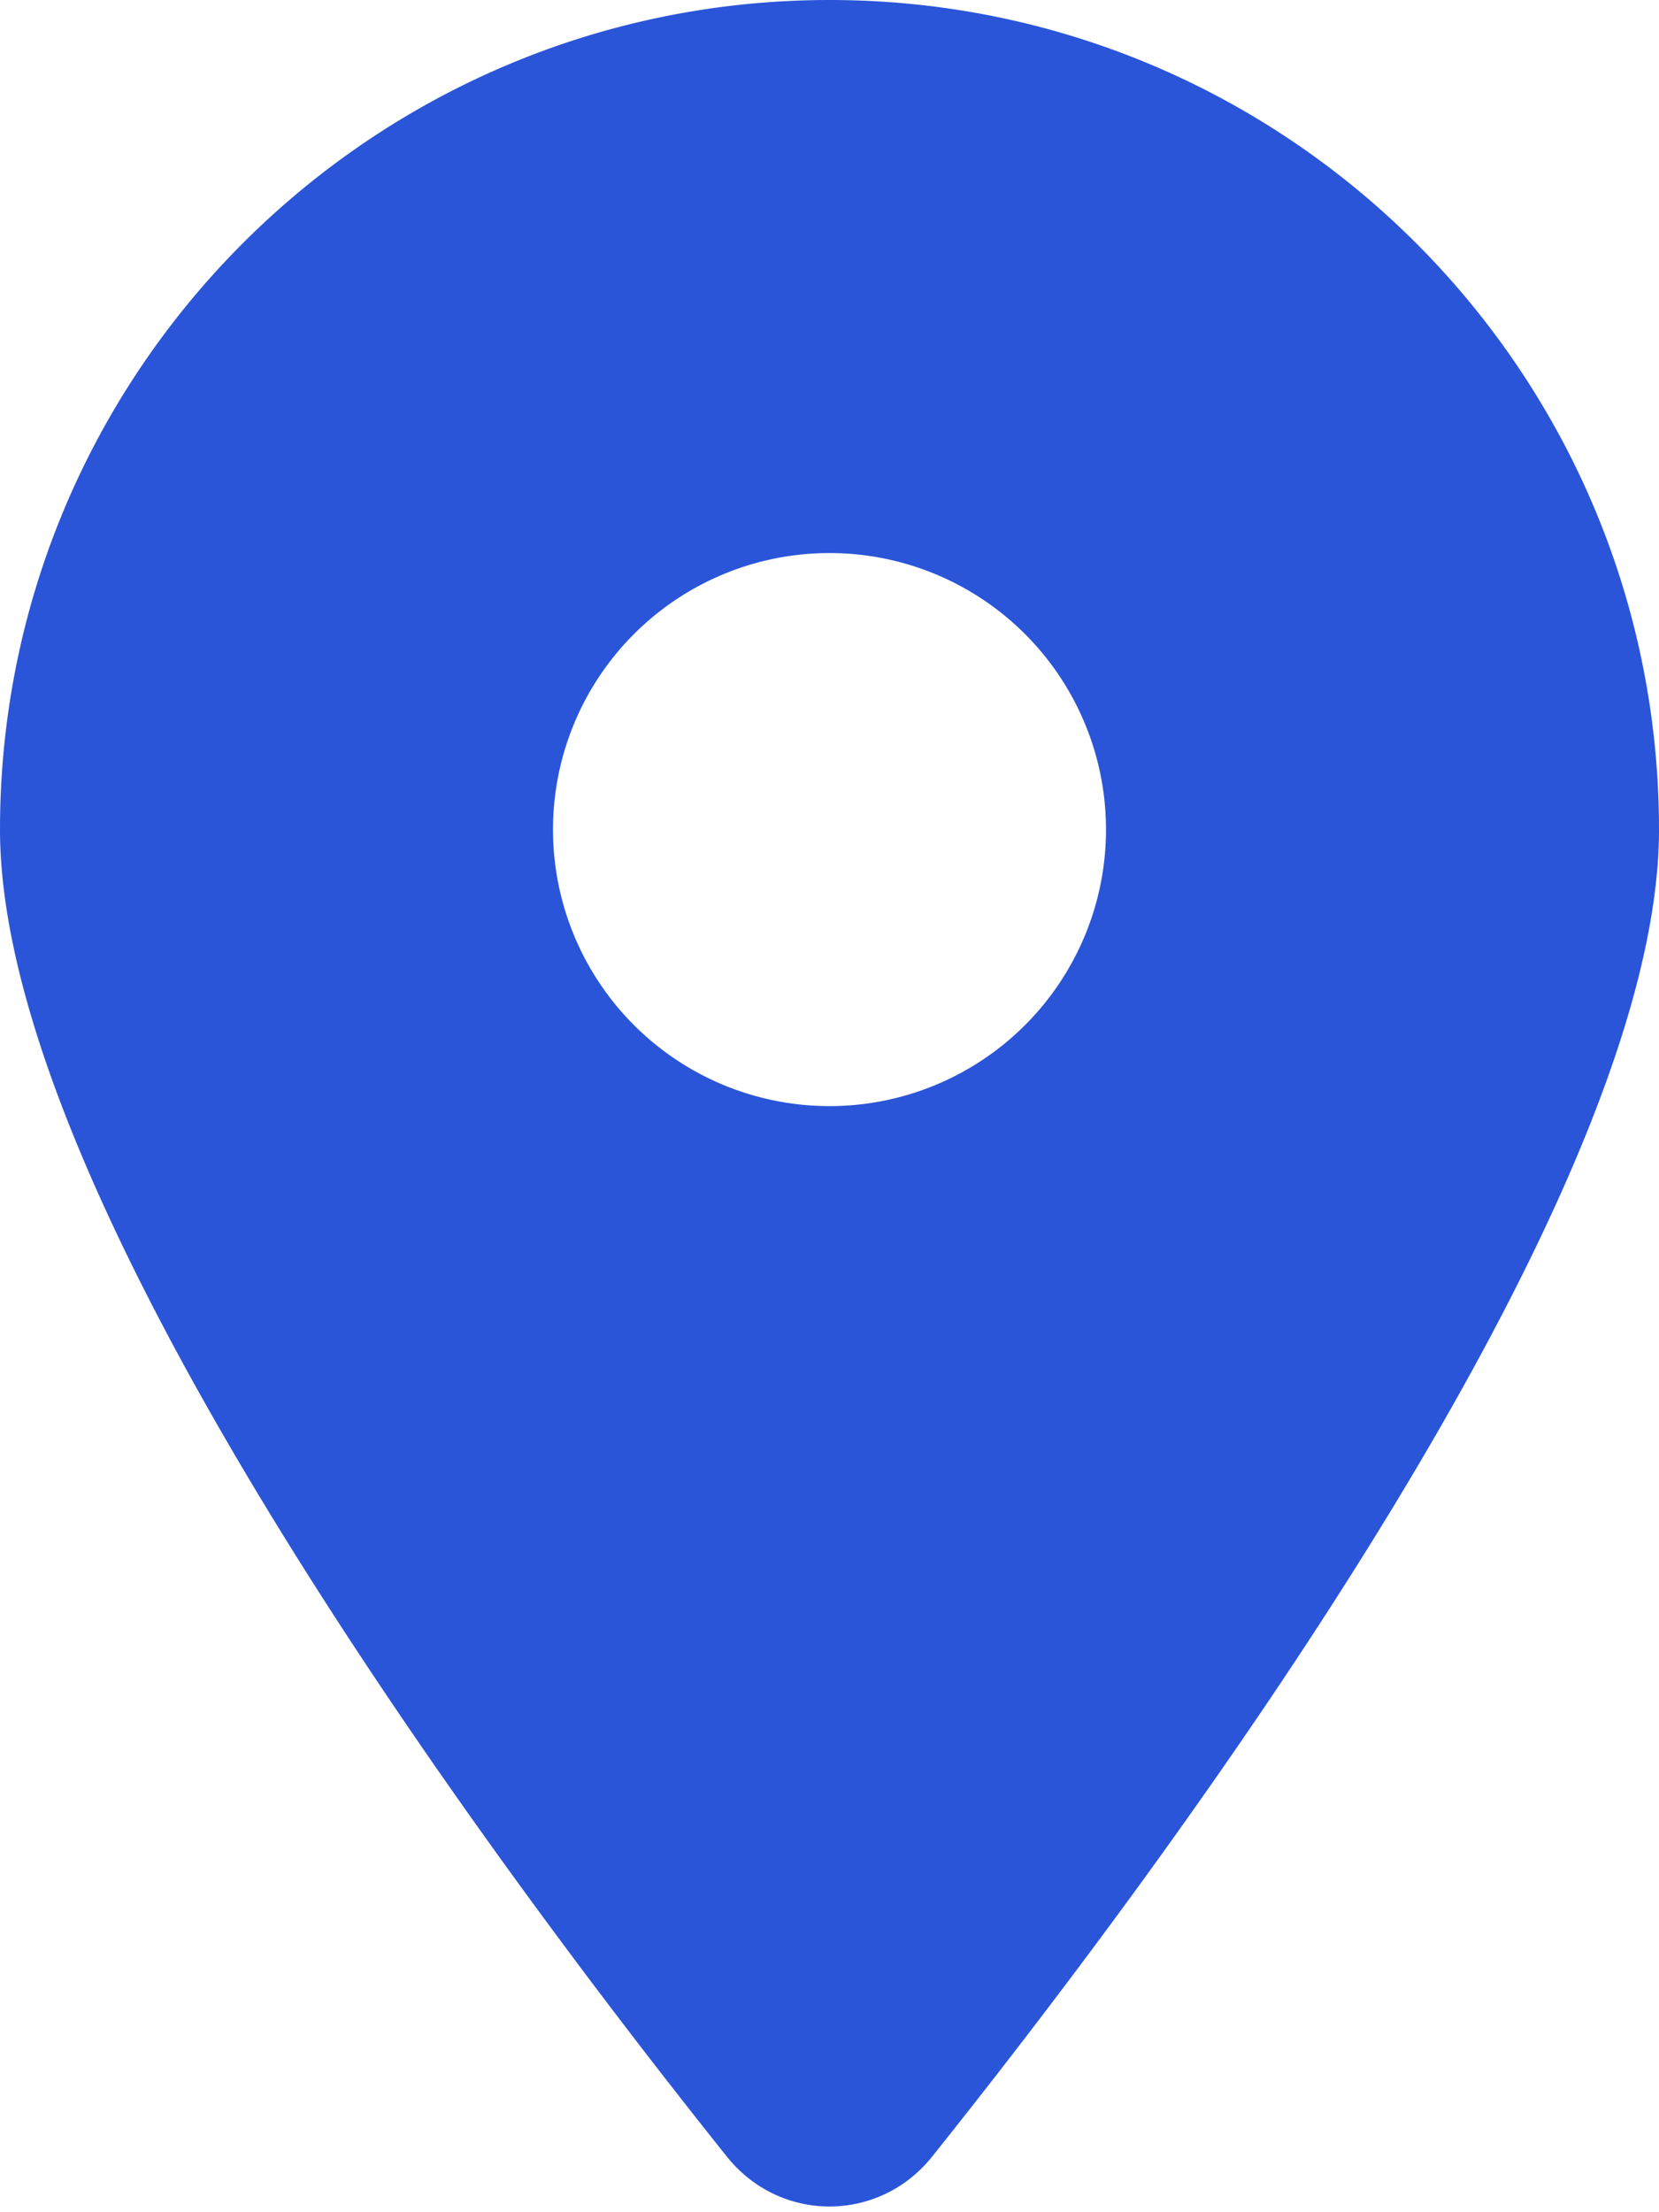 <?xml version="1.0" encoding="UTF-8"?>
<svg xmlns="http://www.w3.org/2000/svg" viewBox="0 0 384 512" style="fill:#2A55D9;">
  <path d="M215.7 499.2C267 435 384 279.4 384 192C384 86 298 0 192 0S0 86 0 192c0 87.4 117 243 168.3 307.2c12.3 15.3 35.1 15.3 47.4 0zM192 128a64 64 0 1 1 0 128 64 64 0 1 1 0-128z"></path>
</svg>

